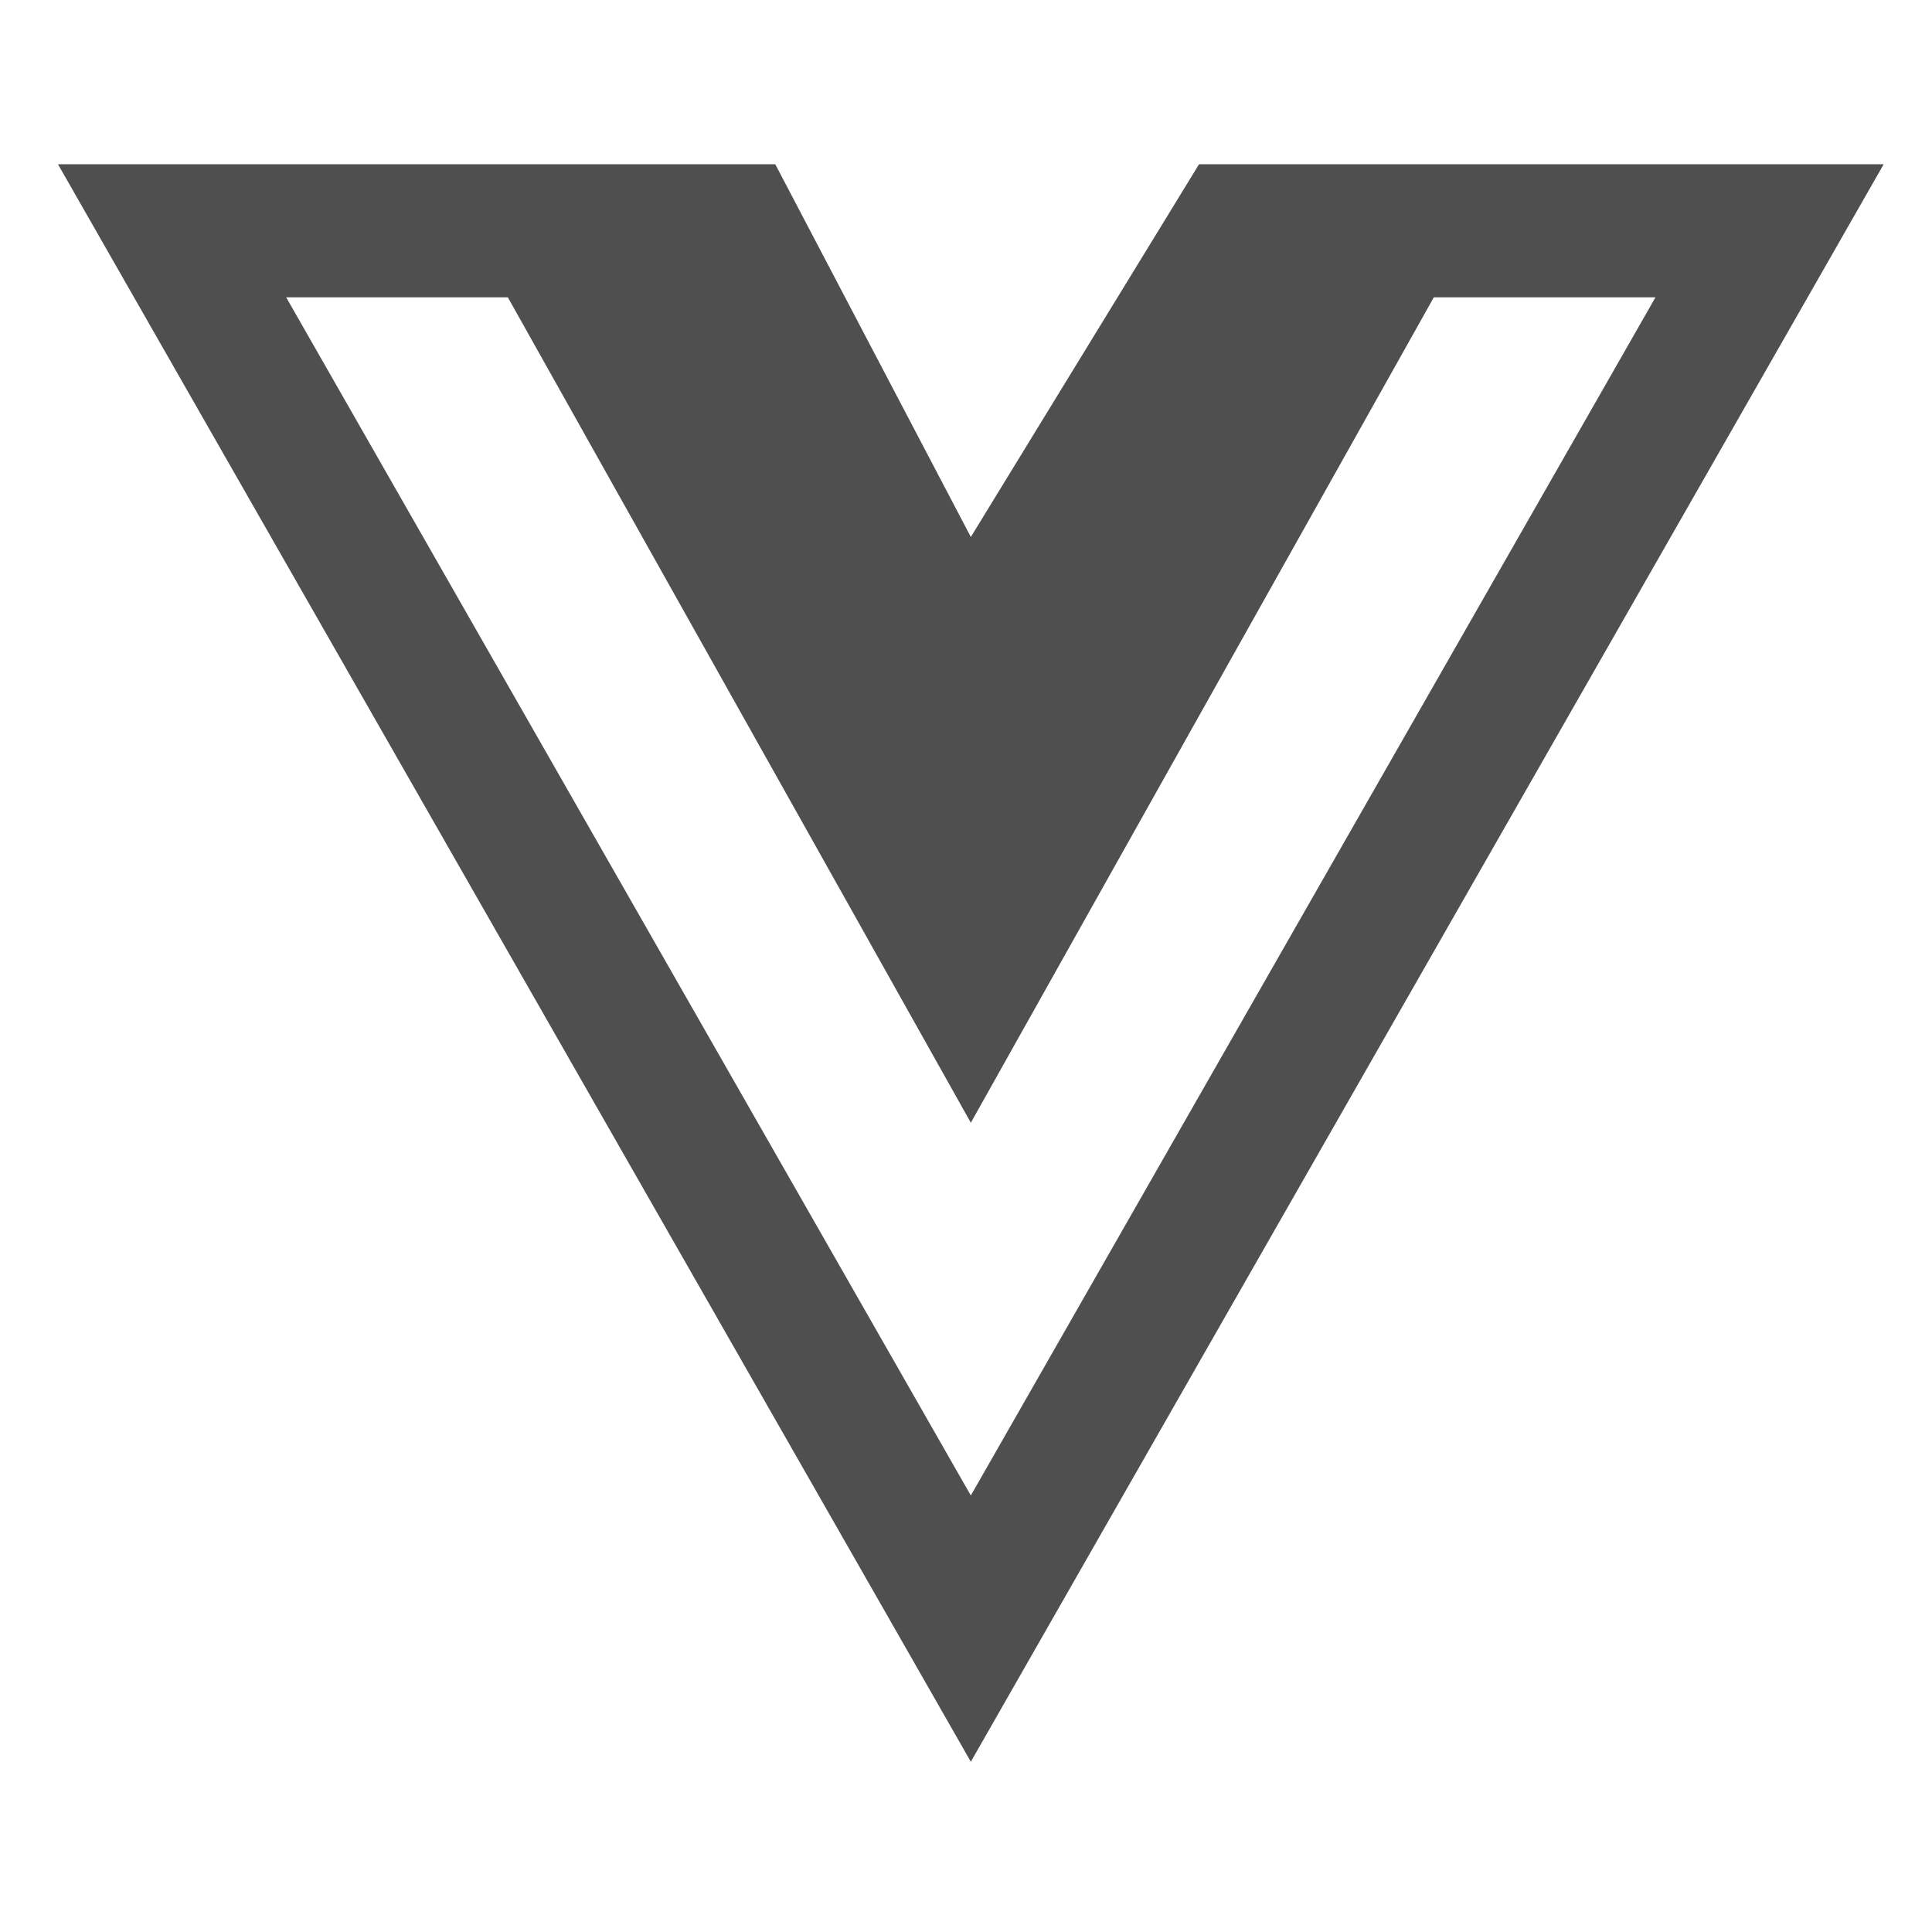 <svg width="48" height="48" viewBox="0 0 48 48" fill="none" xmlns="http://www.w3.org/2000/svg">
<path d="M37.565 4.08H29.79L24.12 13.341L19.261 4.08H1.44L24.12 43.77L46.8 4.08H37.565ZM7.11 7.387H12.617L24.12 27.894L35.623 7.387H41.13L24.12 37.155L7.11 7.387Z" fill="#4F4F4F"/>
</svg>
